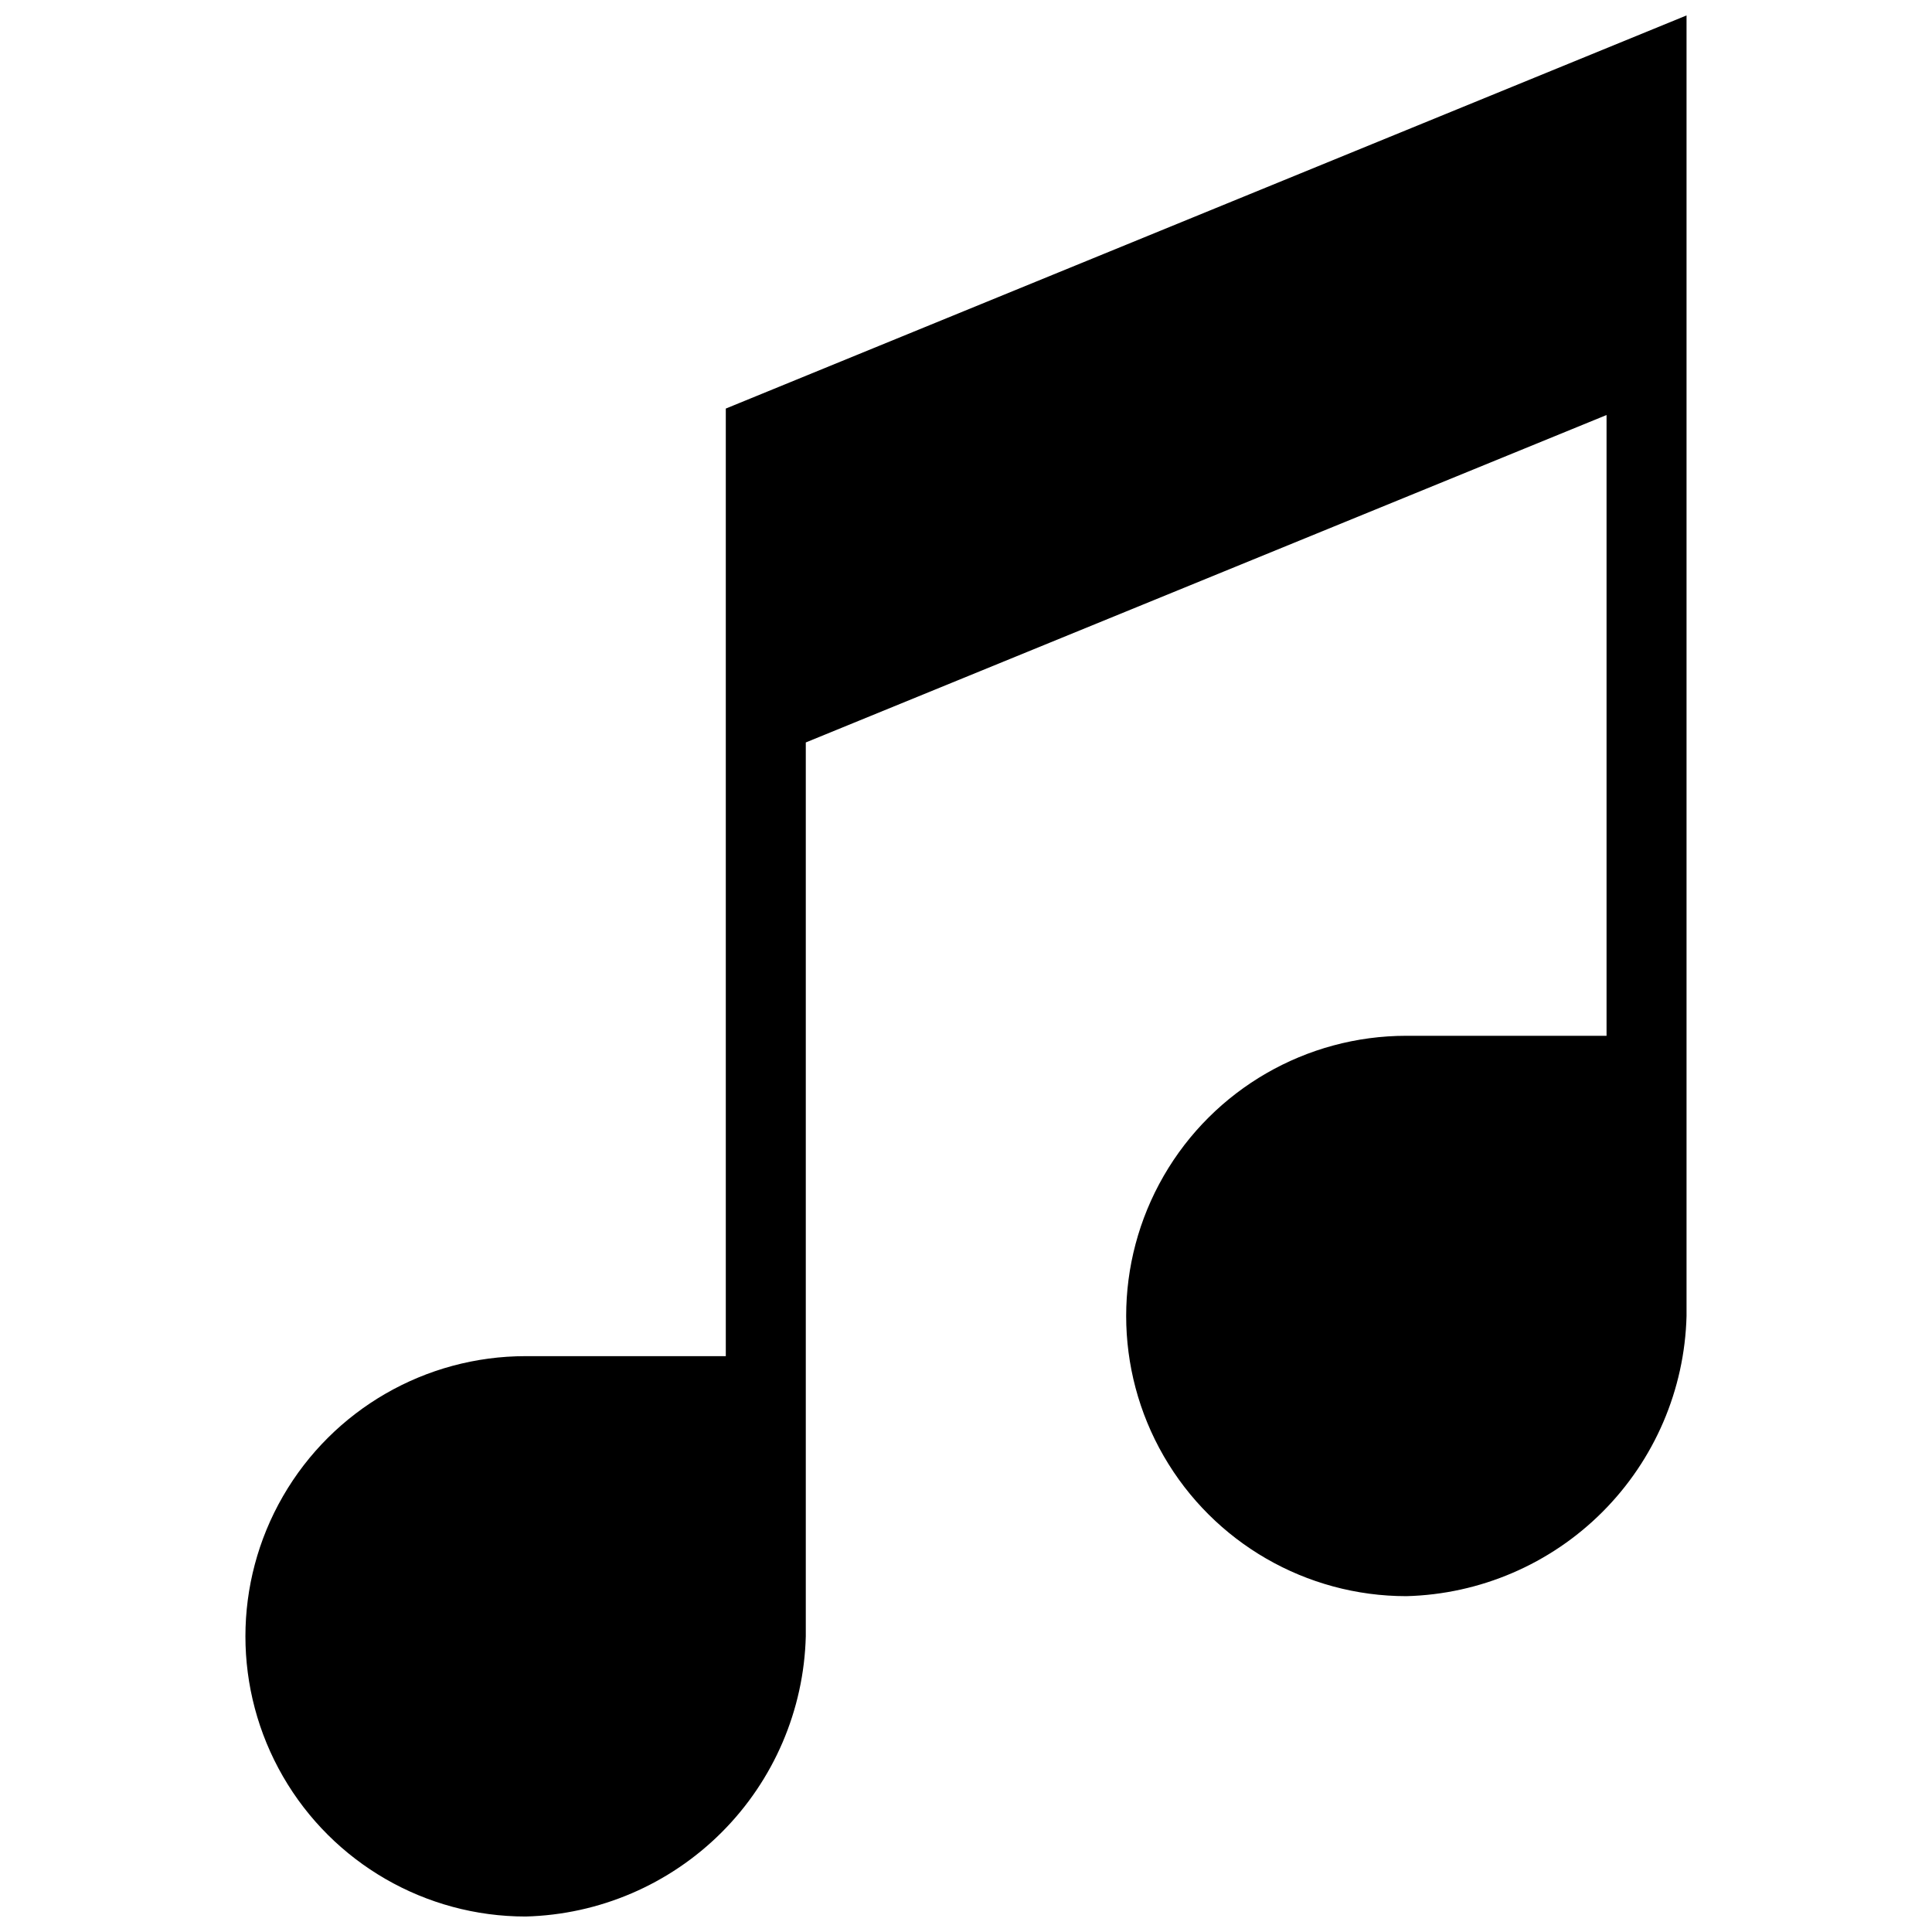<?xml version="1.0" encoding="UTF-8"?>
<!-- Uploaded to: SVG Repo, www.svgrepo.com, Generator: SVG Repo Mixer Tools -->
<svg width="800px" height="800px" version="1.1" viewBox="144 144 512 512" xmlns="http://www.w3.org/2000/svg">
 <defs>
  <clipPath id="a">
   <path d="m209 148.09h382v503.81h-382z"/>
  </clipPath>
 </defs>
 <g clip-path="url(#a)">
  <path d="m590.95 148.09v344.66c-0.5 19.535-8.484 38.129-22.301 51.949-13.816 13.816-32.414 21.801-51.949 22.301-26.527 0-51.043-14.152-64.305-37.125-13.266-22.977-13.266-51.277 0-74.254 13.262-22.973 37.777-37.125 64.305-37.125h53.051v-164.51l-212.21 86.773v236.89c-0.5 19.535-8.484 38.133-22.301 51.949-13.82 13.82-32.414 21.801-51.949 22.301-26.531 0-51.043-14.152-64.305-37.125-13.266-22.973-13.266-51.277 0-74.25 13.262-22.977 37.773-37.129 64.305-37.129h53.051v-251.12z"/>
 </g>
</svg>
